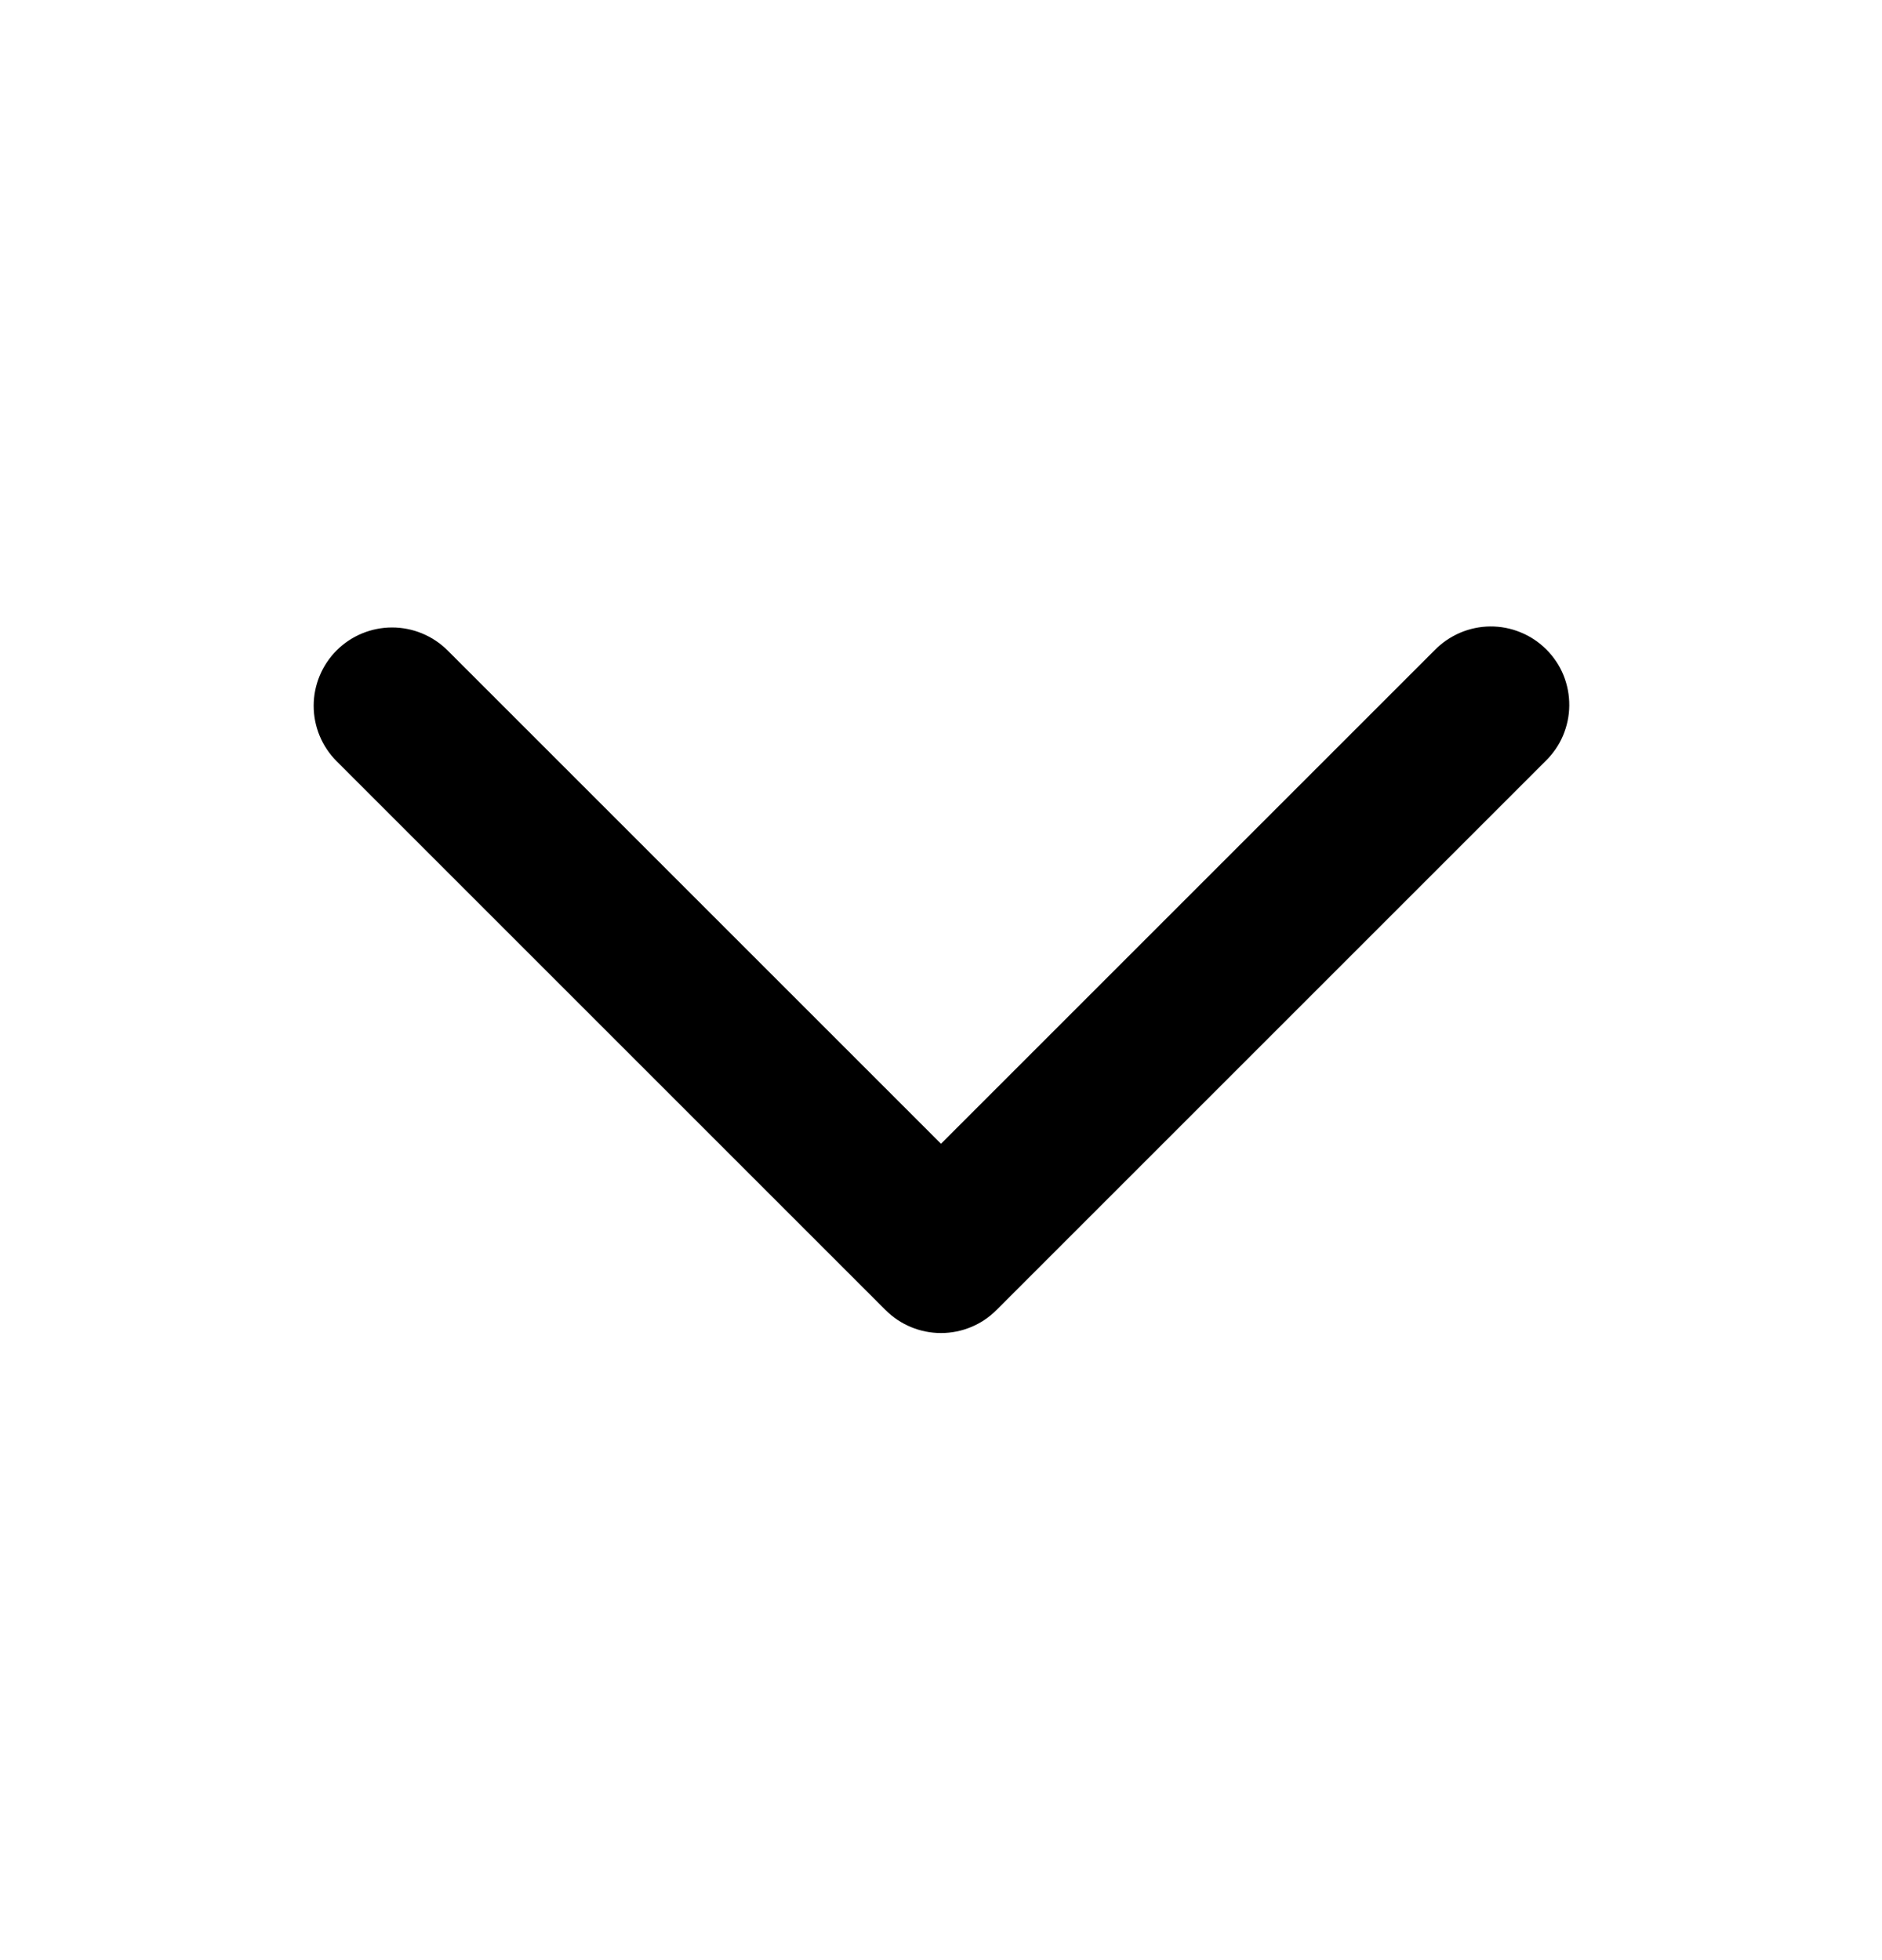 <svg width="24" height="25" viewBox="0 0 24 25" fill="none" xmlns="http://www.w3.org/2000/svg">
<path fill-rule="evenodd" clip-rule="evenodd" d="M4.293 8.295C4.481 8.108 4.735 8.003 5 8.003C5.265 8.003 5.519 8.108 5.707 8.295L12 14.588L18.293 8.295C18.385 8.2 18.496 8.124 18.618 8.071C18.74 8.019 18.871 7.991 19.004 7.99C19.136 7.989 19.268 8.014 19.391 8.065C19.514 8.115 19.625 8.189 19.719 8.283C19.813 8.377 19.888 8.488 19.938 8.611C19.988 8.734 20.013 8.866 20.012 8.999C20.011 9.132 19.983 9.263 19.931 9.385C19.879 9.507 19.802 9.617 19.707 9.709L12.707 16.709C12.52 16.897 12.265 17.002 12 17.002C11.735 17.002 11.481 16.897 11.293 16.709L4.293 9.709C4.106 9.522 4 9.268 4 9.002C4 8.737 4.106 8.483 4.293 8.295Z" fill="black"/>
</svg>

